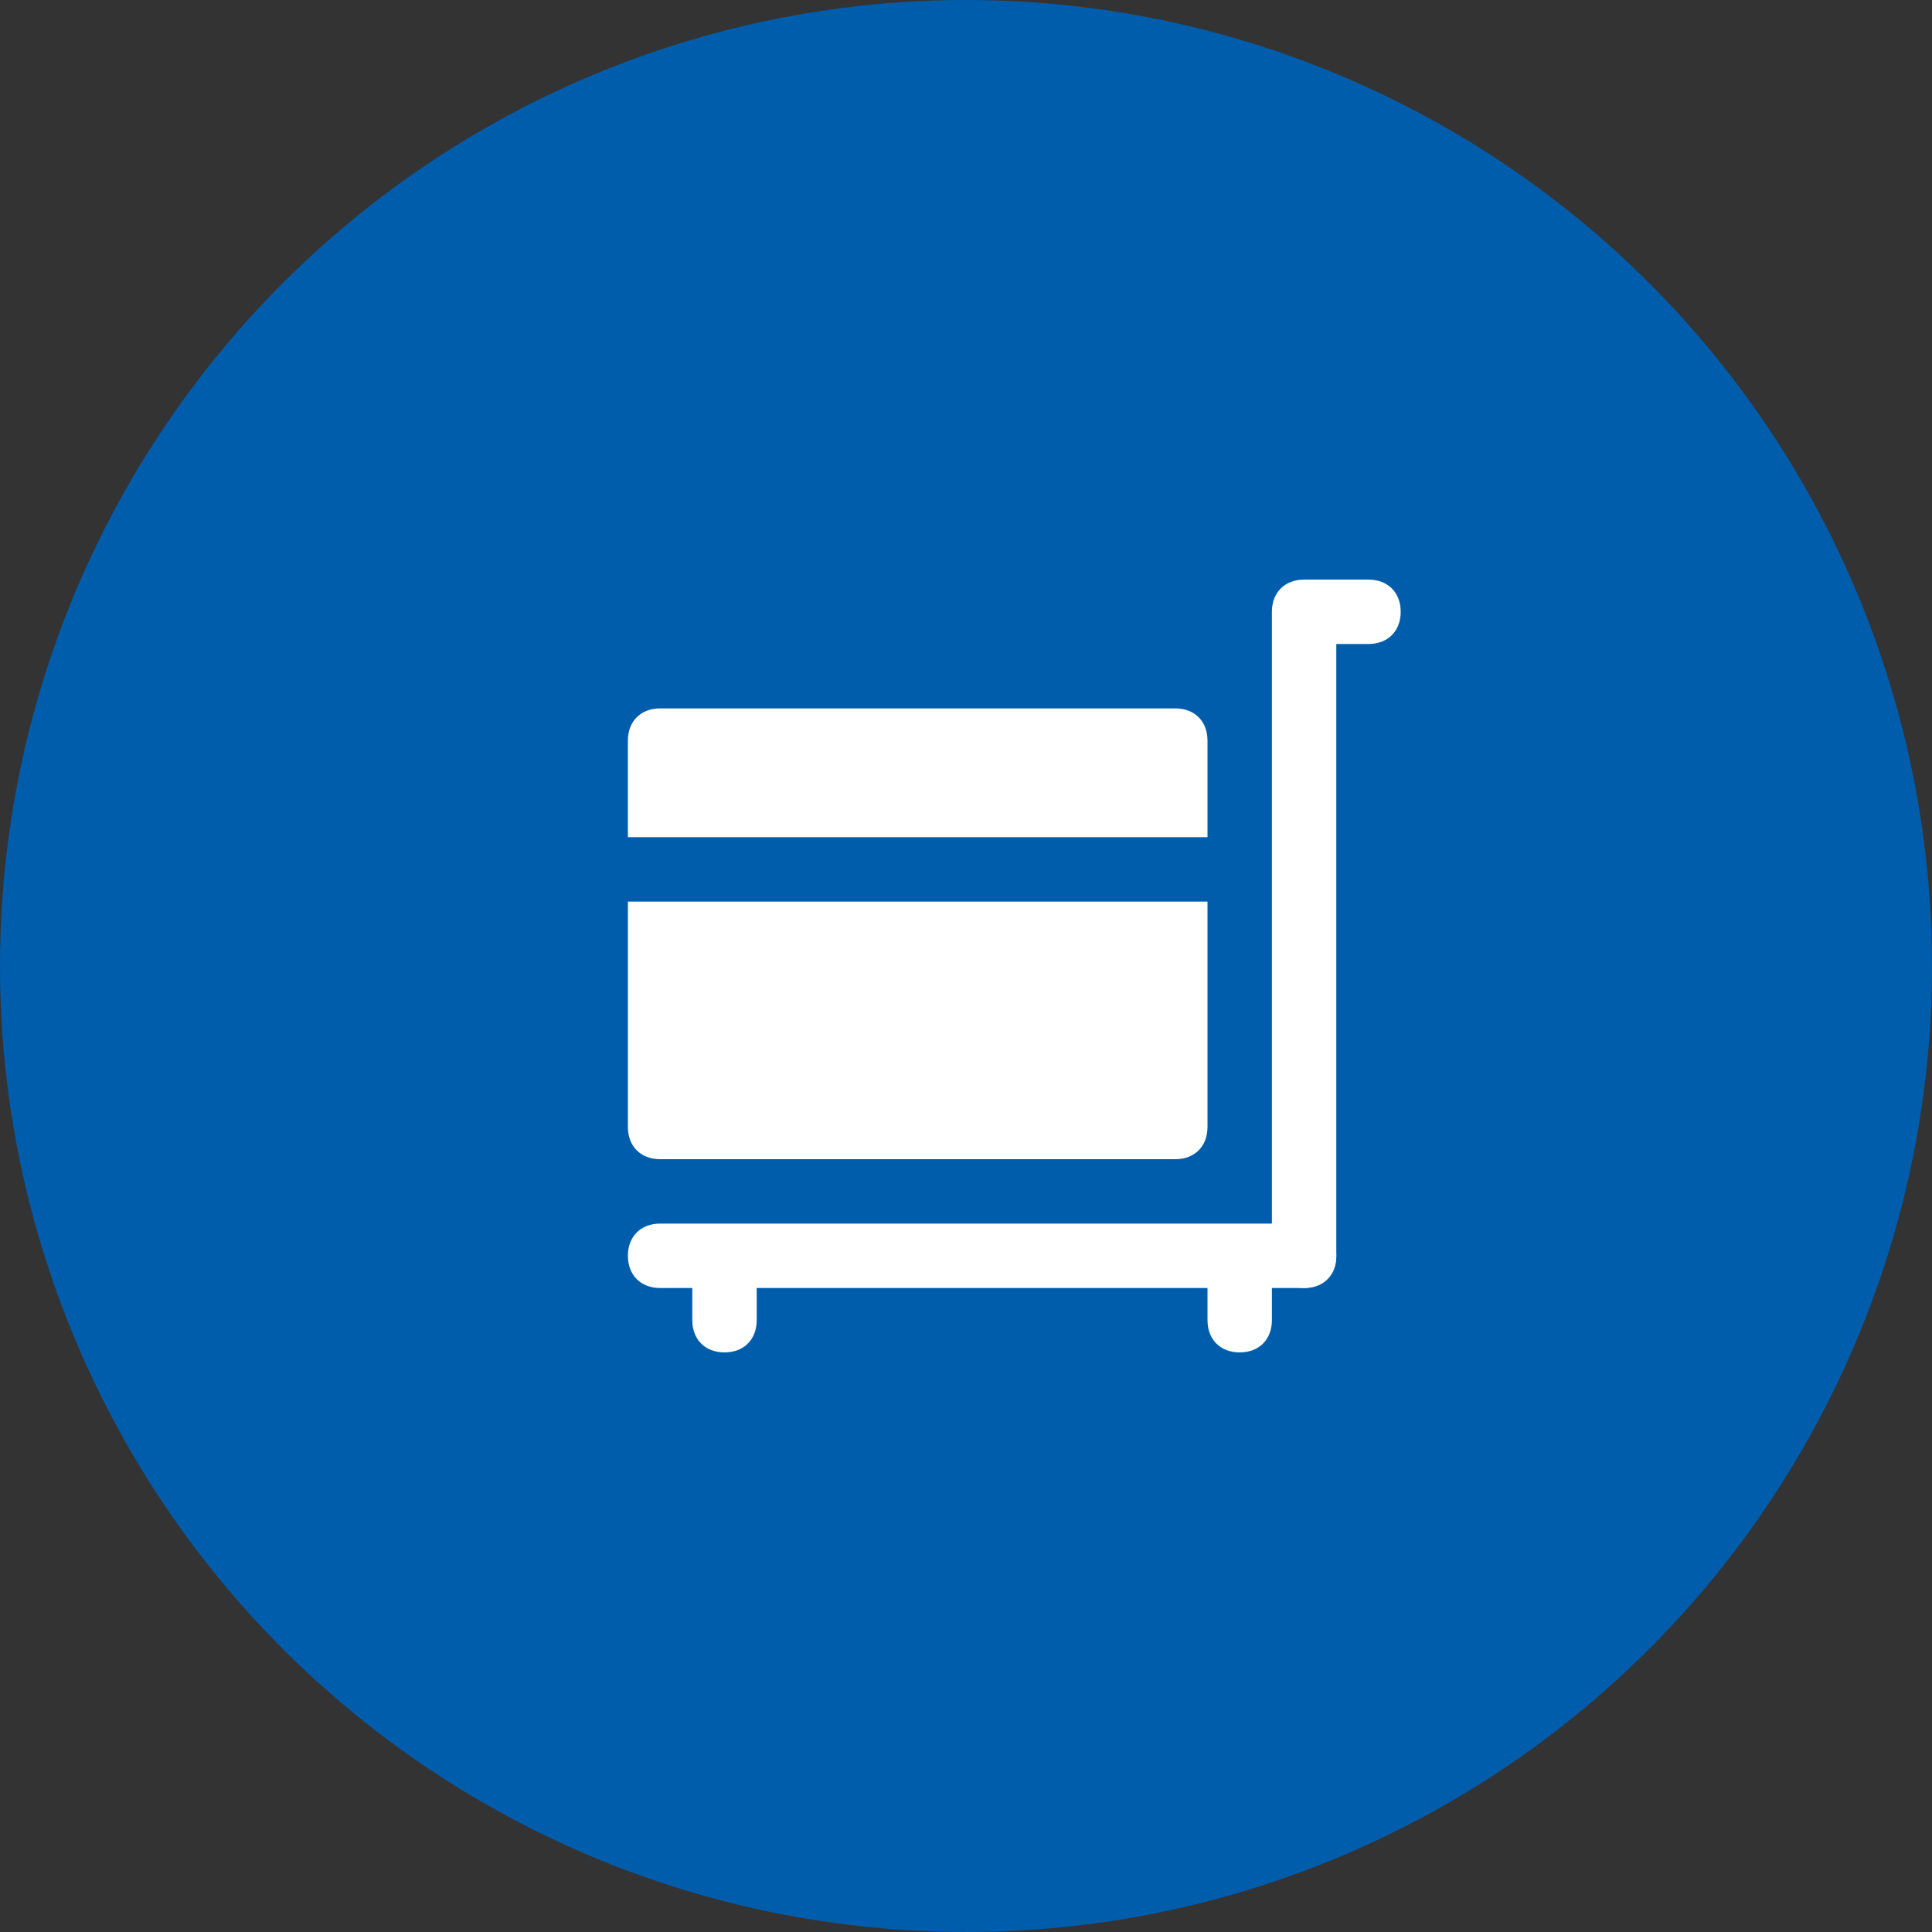 <?xml version="1.0" encoding="utf-8"?>
<!-- Generator: Adobe Illustrator 19.0.0, SVG Export Plug-In . SVG Version: 6.00 Build 0)  -->
<svg version="1.1" id="Layer_1" xmlns="http://www.w3.org/2000/svg" xmlns:xlink="http://www.w3.org/1999/xlink" x="0px" y="0px"
	 viewBox="5 -5 60 60" style="enable-background:new 5 -5 60 60;" xml:space="preserve">
<rect x="5" y="-5" width="60" height="60" fill="#333333" stroke="none"/>
<style type="text/css">
	.st0{fill:#005DAB;}
	.st1{fill:#FFFFFF;}
</style>
<title>Group 10</title>
<desc>Created with Sketch.</desc>
<g id="Homepage">
	<g id="Homepage---Unauthenticated---Desktop" transform="translate(-835, -1242)">
		<g id="Group-10" transform="translate(835, 1242)">
			<g id="Group-4">
				<circle id="Oval-10" class="st0" cx="35" cy="25" r="30"/>
			</g>
		</g>
	</g>
</g>
<g id="About-Us-V3">
	<g id="AboutUs_x5F_Main1_x40_2x" transform="translate(-1253, -1185)">
		<g id="travel-24px-glyph_trolley" transform="translate(1253, 1185)">
			<g id="Group">
				<path id="Shape" class="st1" d="M45.5,35c-0.6,0-1-0.4-1-1V14c0-0.6,0.4-1,1-1h2c0.6,0,1,0.4,1,1s-0.4,1-1,1h-1v19
					C46.5,34.6,46.1,35,45.5,35z"/>
				<path id="Shape_1_" class="st1" d="M25.5,31h16c0.6,0,1-0.4,1-1v-7h-18v7C24.5,30.6,24.9,31,25.5,31z"/>
				<path id="Shape_2_" class="st1" d="M42.5,18c0-0.6-0.4-1-1-1h-4h-8h-4c-0.6,0-1,0.4-1,1v3h18V18z"/>
				<path id="Shape_3_" class="st1" d="M45.5,33h-20c-0.6,0-1,0.4-1,1s0.4,1,1,1h1v1c0,0.6,0.4,1,1,1s1-0.4,1-1v-1h14v1
					c0,0.6,0.4,1,1,1c0.6,0,1-0.4,1-1v-1h1c0.6,0,1-0.4,1-1S46.1,33,45.5,33z"/>
			</g>
		</g>
	</g>
</g>
</svg>
